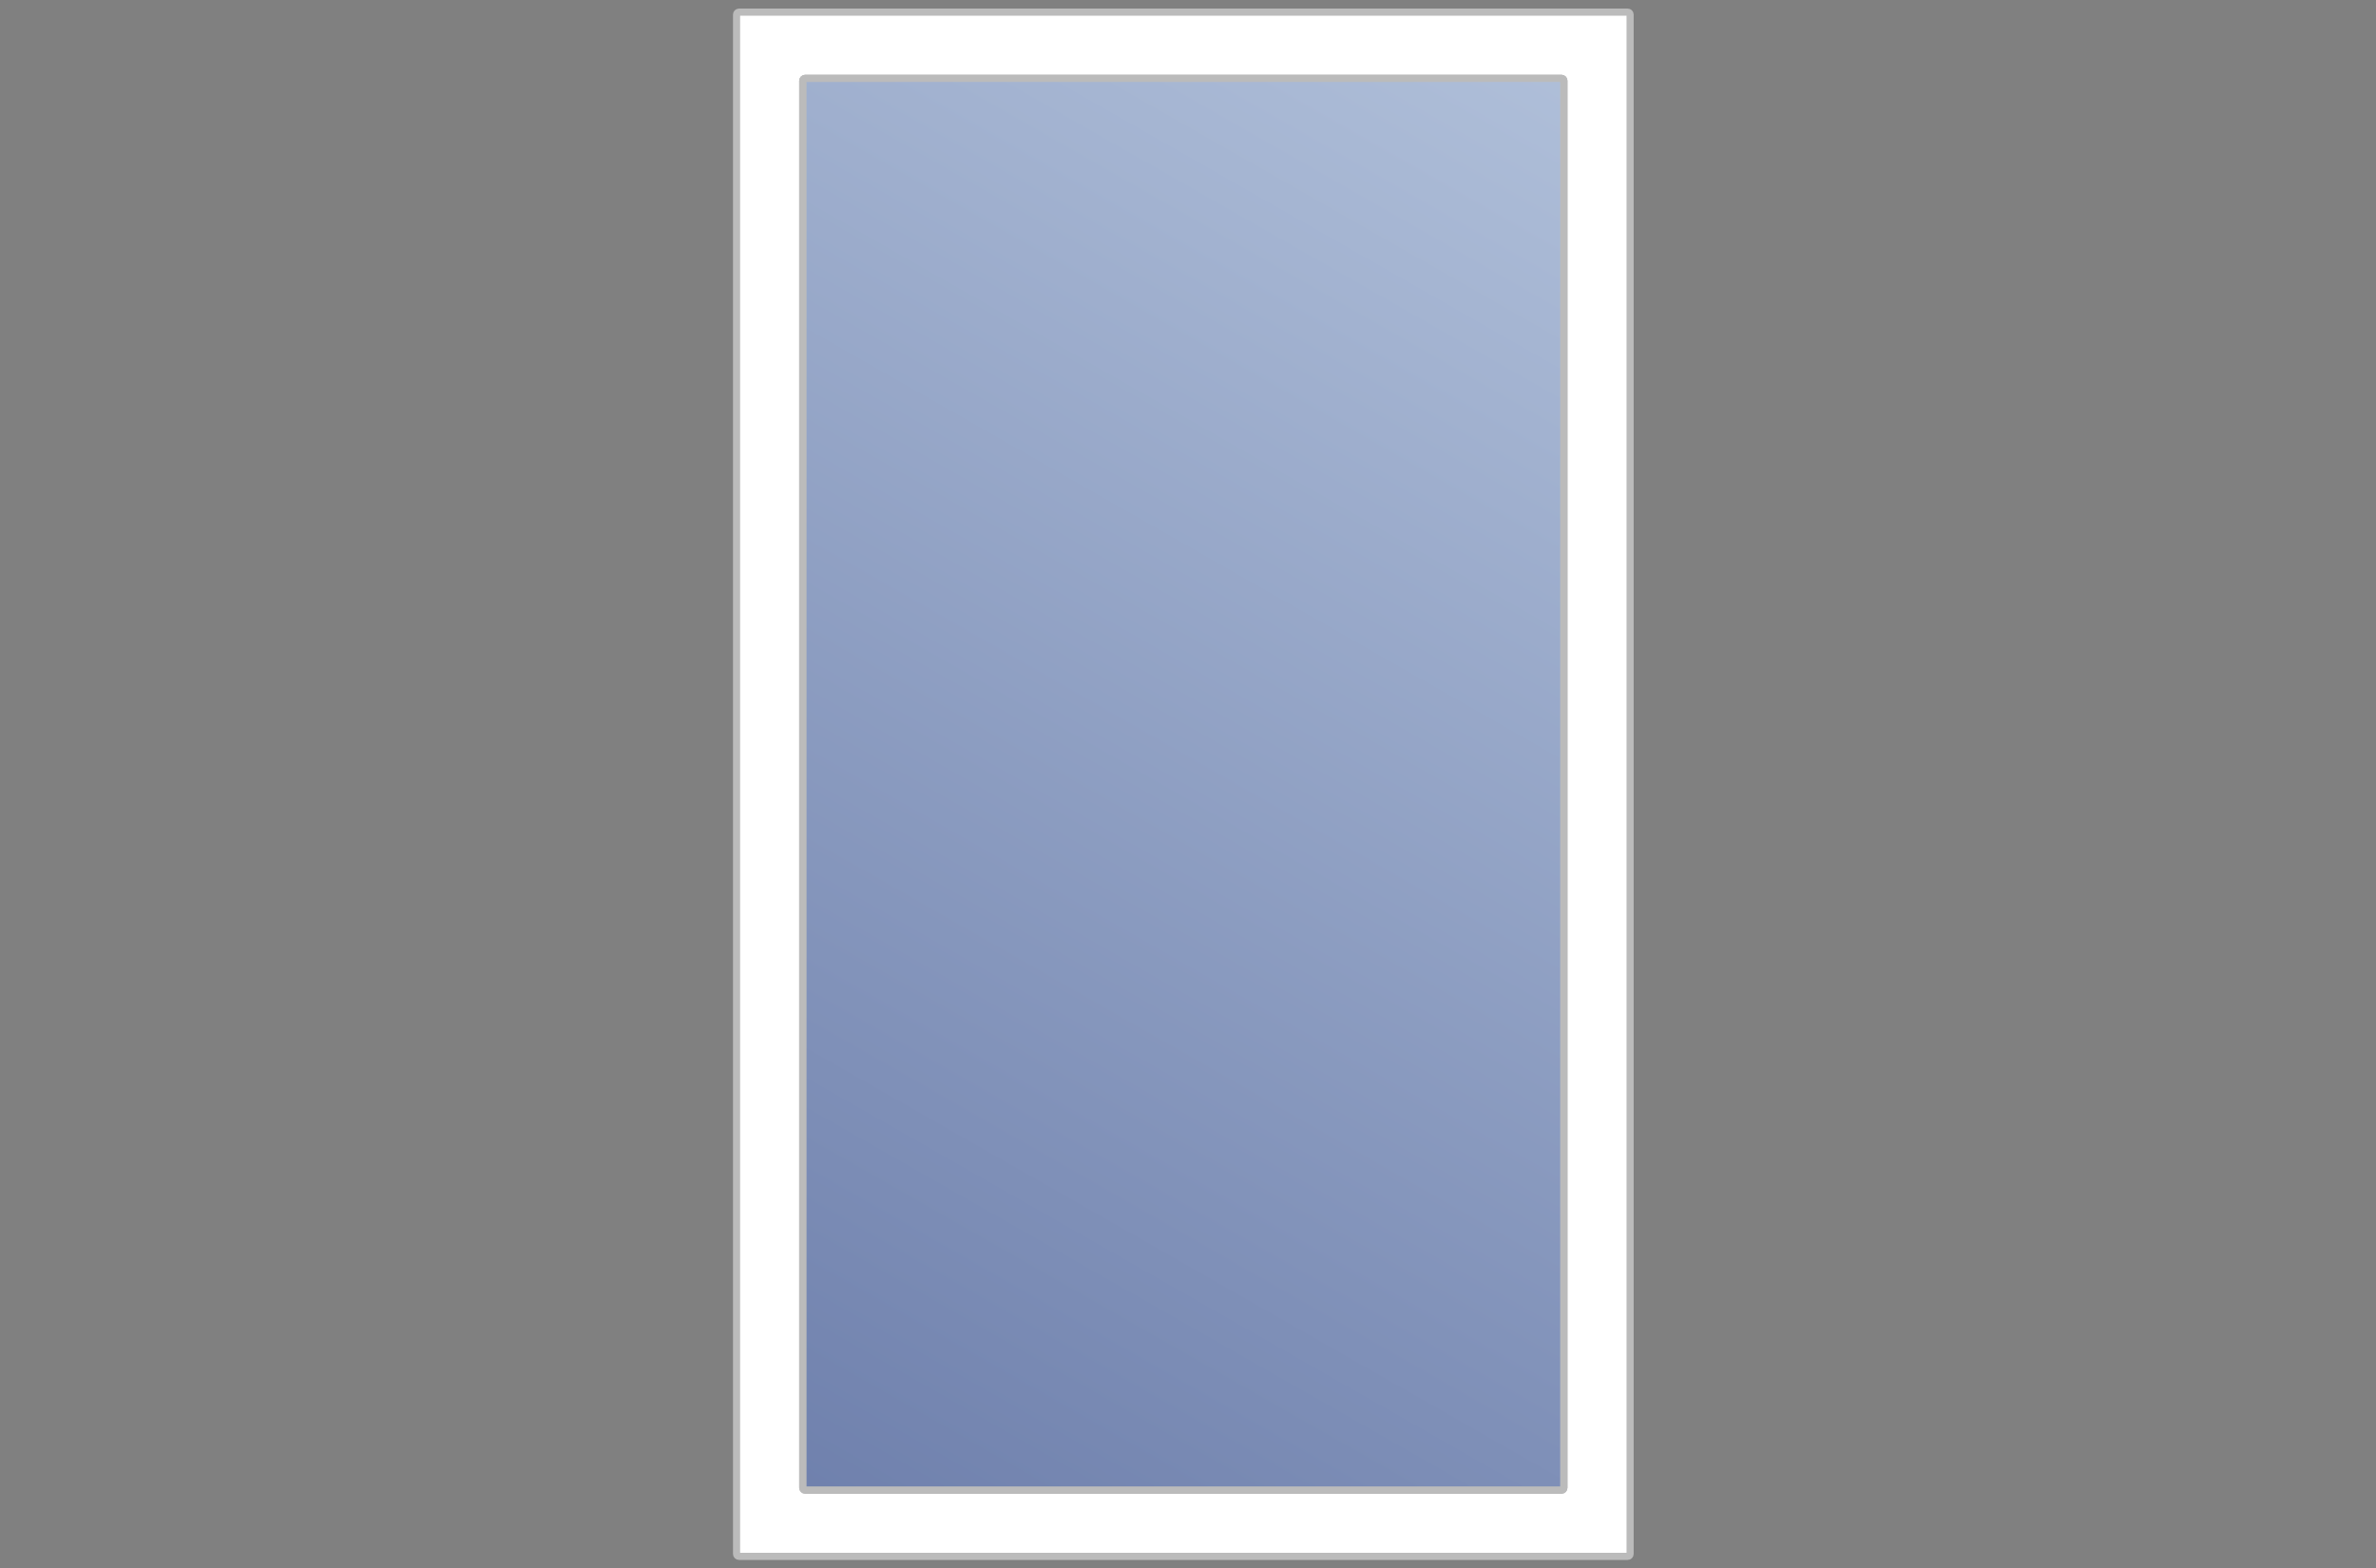 <svg width="200" height="132" viewBox="0 0 200 132" fill="none" xmlns="http://www.w3.org/2000/svg">
<rect x="0" y="0" width="200" height="132" fill="#808080" stroke="none"/>
<path d="M67.771 6.593C67.661 6.593 67.571 6.682 67.571 6.793V125.25C67.571 125.361 67.661 125.45 67.771 125.45H131.443C131.553 125.45 131.643 125.361 131.643 125.25V6.793C131.643 6.682 131.553 6.593 131.443 6.593H67.771Z" fill="white" fill-opacity="0.5"/>
<path d="M67.771 6.593C67.661 6.593 67.571 6.682 67.571 6.793V125.25C67.571 125.361 67.661 125.45 67.771 125.45H131.443C131.553 125.45 131.643 125.361 131.643 125.25V6.793C131.643 6.682 131.553 6.593 131.443 6.593H67.771Z" fill="url(#paint0_linear_1445_8097)"/>
<path fill-rule="evenodd" clip-rule="evenodd" d="M137.014 1.021C137.125 1.021 137.214 1.111 137.214 1.221V130.821C137.214 130.932 137.125 131.021 137.014 131.021H62.2C62.09 131.021 62 130.932 62 130.821V1.221C62 1.111 62.09 1.021 62.2 1.021H137.014ZM67.771 125.45C67.661 125.45 67.571 125.361 67.571 125.25V6.793C67.571 6.682 67.661 6.593 67.771 6.593H131.443C131.553 6.593 131.643 6.682 131.643 6.793V125.25C131.643 125.361 131.553 125.45 131.443 125.45H67.771Z" fill="white"/>
<path d="M67.771 6.593C67.661 6.593 67.571 6.682 67.571 6.793V125.25C67.571 125.361 67.661 125.45 67.771 125.45H131.443C131.553 125.45 131.643 125.361 131.643 125.25V6.793C131.643 6.682 131.553 6.593 131.443 6.593H67.771Z" stroke="#BBBBBB" stroke-width="0.6"/>
<path fill-rule="evenodd" clip-rule="evenodd" d="M137.014 1.021C137.125 1.021 137.214 1.111 137.214 1.221V130.821C137.214 130.932 137.125 131.021 137.014 131.021H62.2C62.09 131.021 62 130.932 62 130.821V1.221C62 1.111 62.09 1.021 62.2 1.021H137.014ZM67.771 125.45C67.661 125.45 67.571 125.361 67.571 125.25V6.793C67.571 6.682 67.661 6.593 67.771 6.593H131.443C131.553 6.593 131.643 6.682 131.643 6.793V125.25C131.643 125.361 131.553 125.45 131.443 125.45H67.771Z" stroke="#BBBBBB" stroke-width="0.6"/>
<defs>
<linearGradient id="paint0_linear_1445_8097" x1="143.166" y1="-11.419" x2="59.529" y2="135.159" gradientUnits="userSpaceOnUse">
<stop stop-color="#B1D0FF" stop-opacity="0.5"/>
<stop offset="1" stop-color="#133692" stop-opacity="0.5"/>
</linearGradient>
</defs>
</svg>
